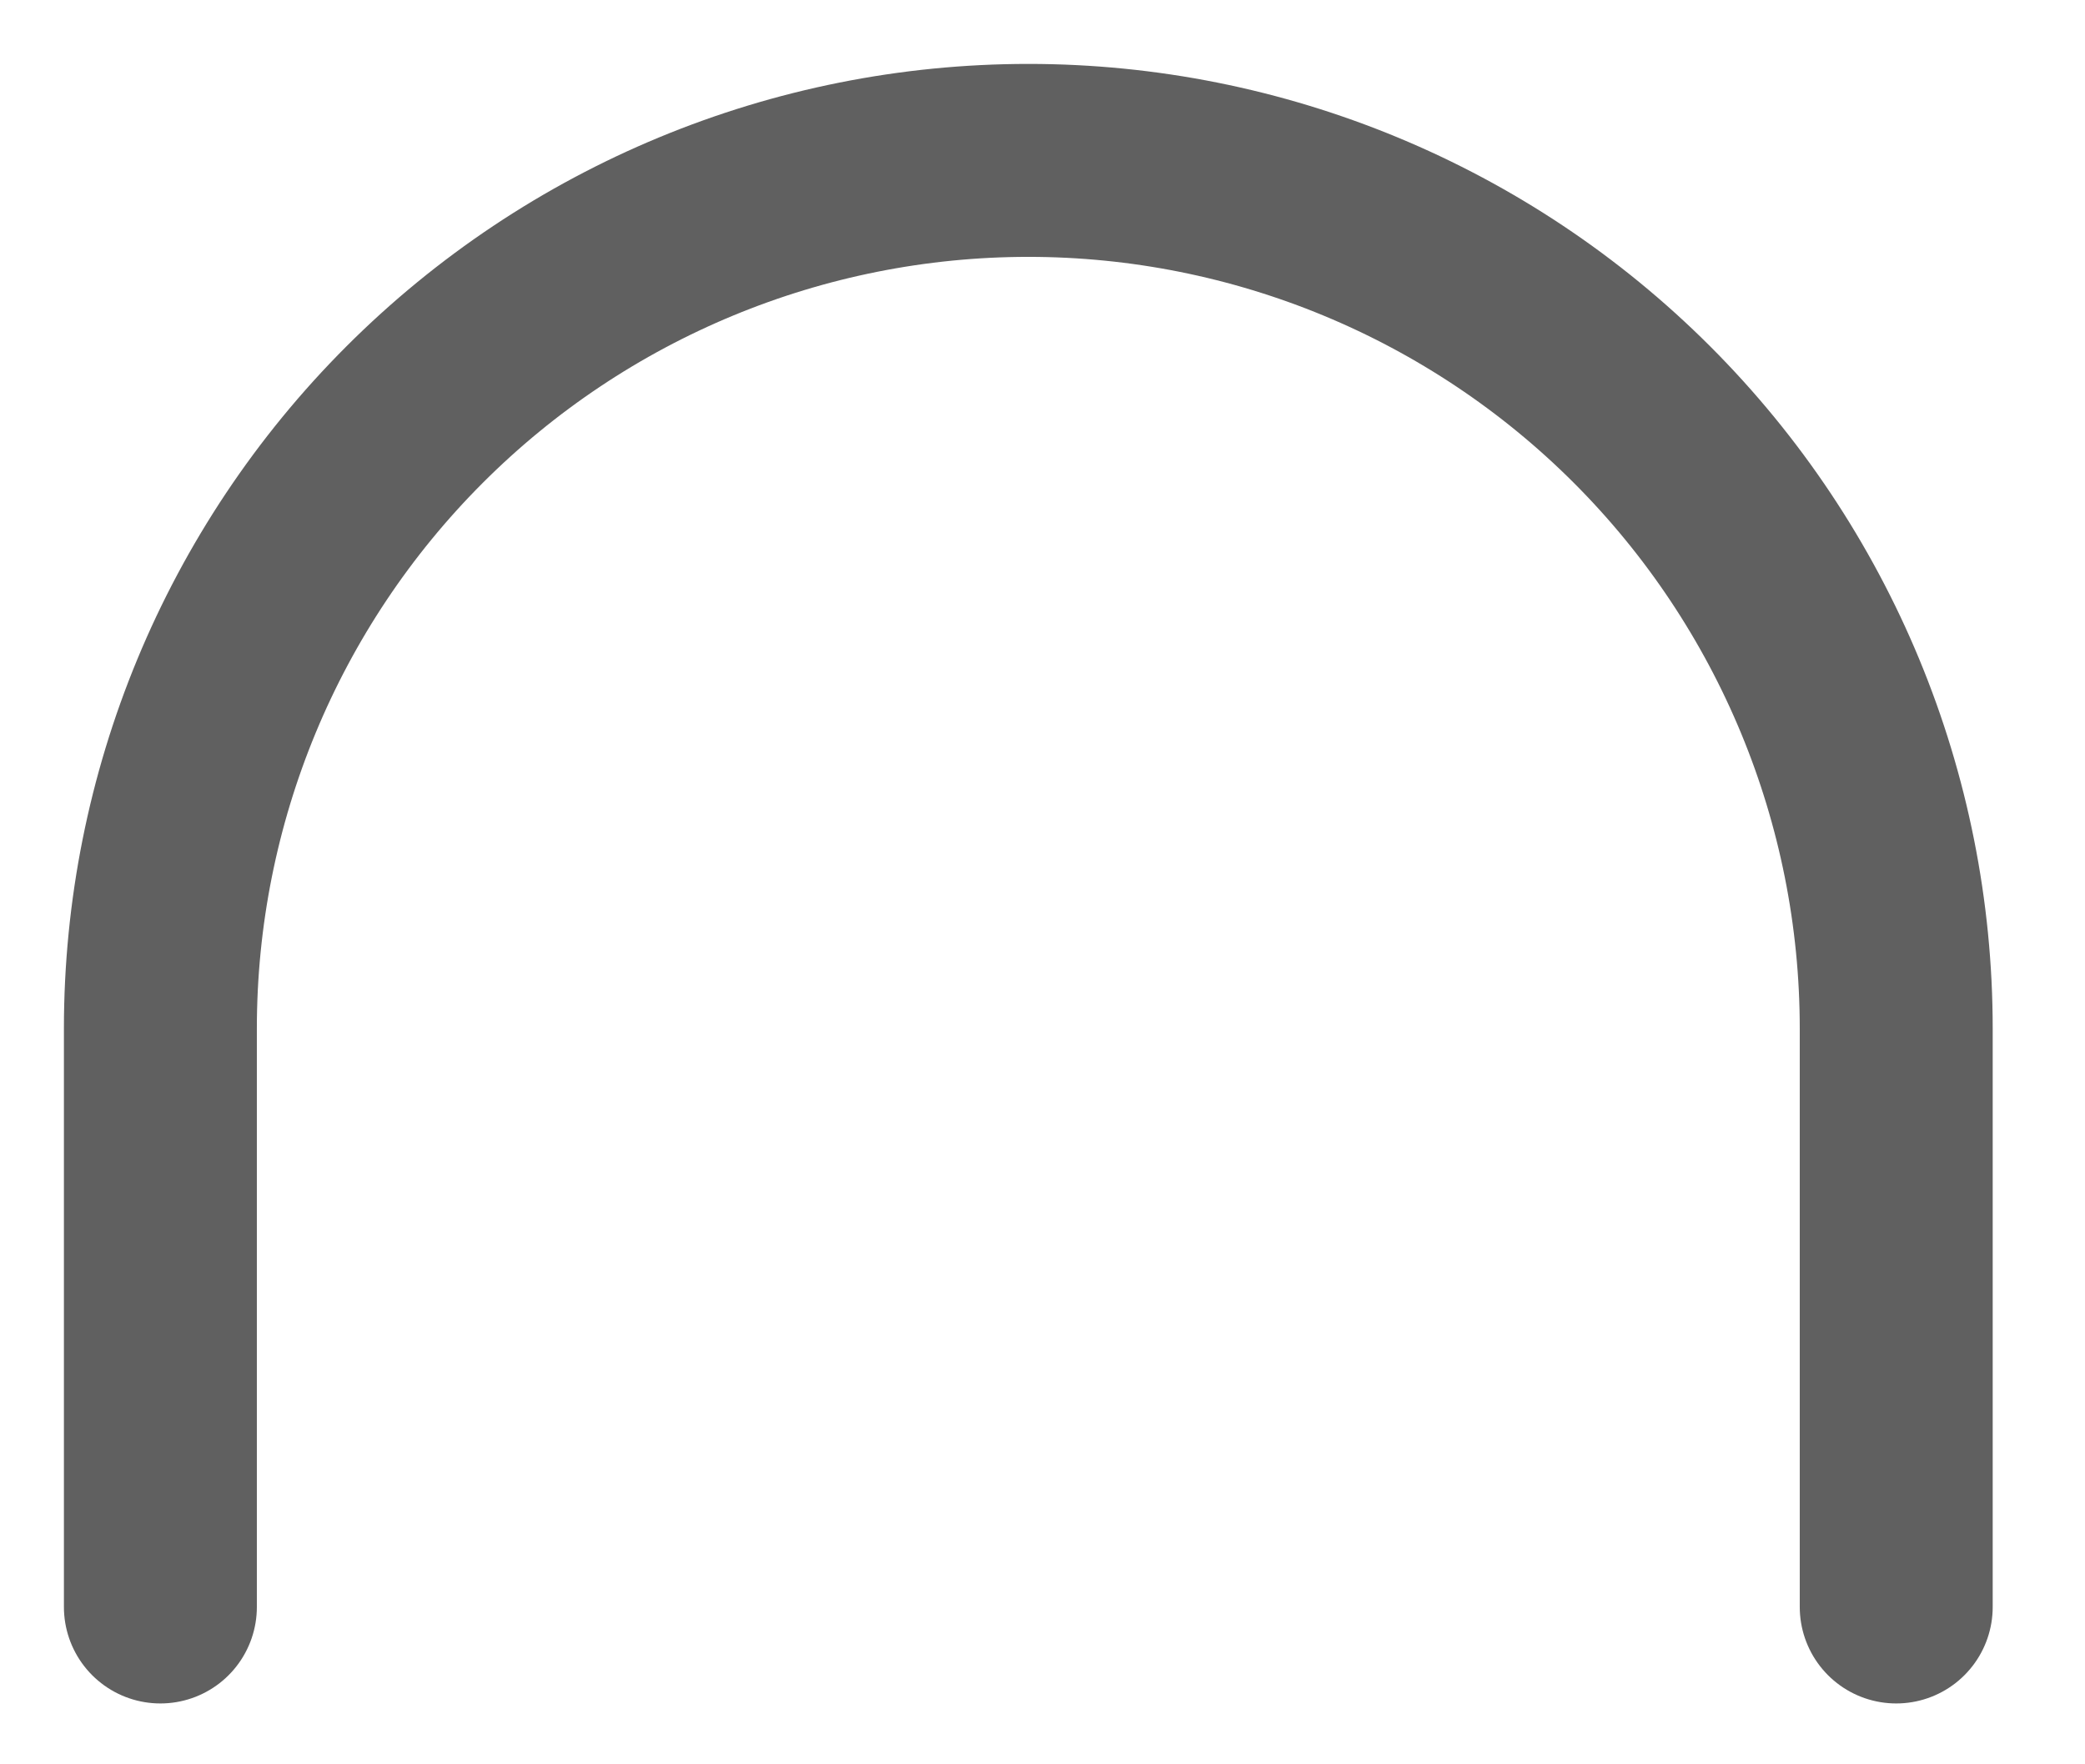 <?xml version="1.0" encoding="utf-8"?>
<svg xmlns="http://www.w3.org/2000/svg" fill="none" height="100%" overflow="visible" preserveAspectRatio="none" style="display: block;" viewBox="0 0 13 11" width="100%">
<path d="M1 10.019V6.412C1 4.976 1.57 3.6 2.585 2.585C3.6 1.57 4.976 1 6.412 1C7.847 1 9.223 1.57 10.238 2.585C11.253 3.6 11.823 4.976 11.823 6.412V10.019" id="Vector" stroke="#606060" stroke-linecap="round" stroke-linejoin="round" stroke-width="1.203"/>
</svg>